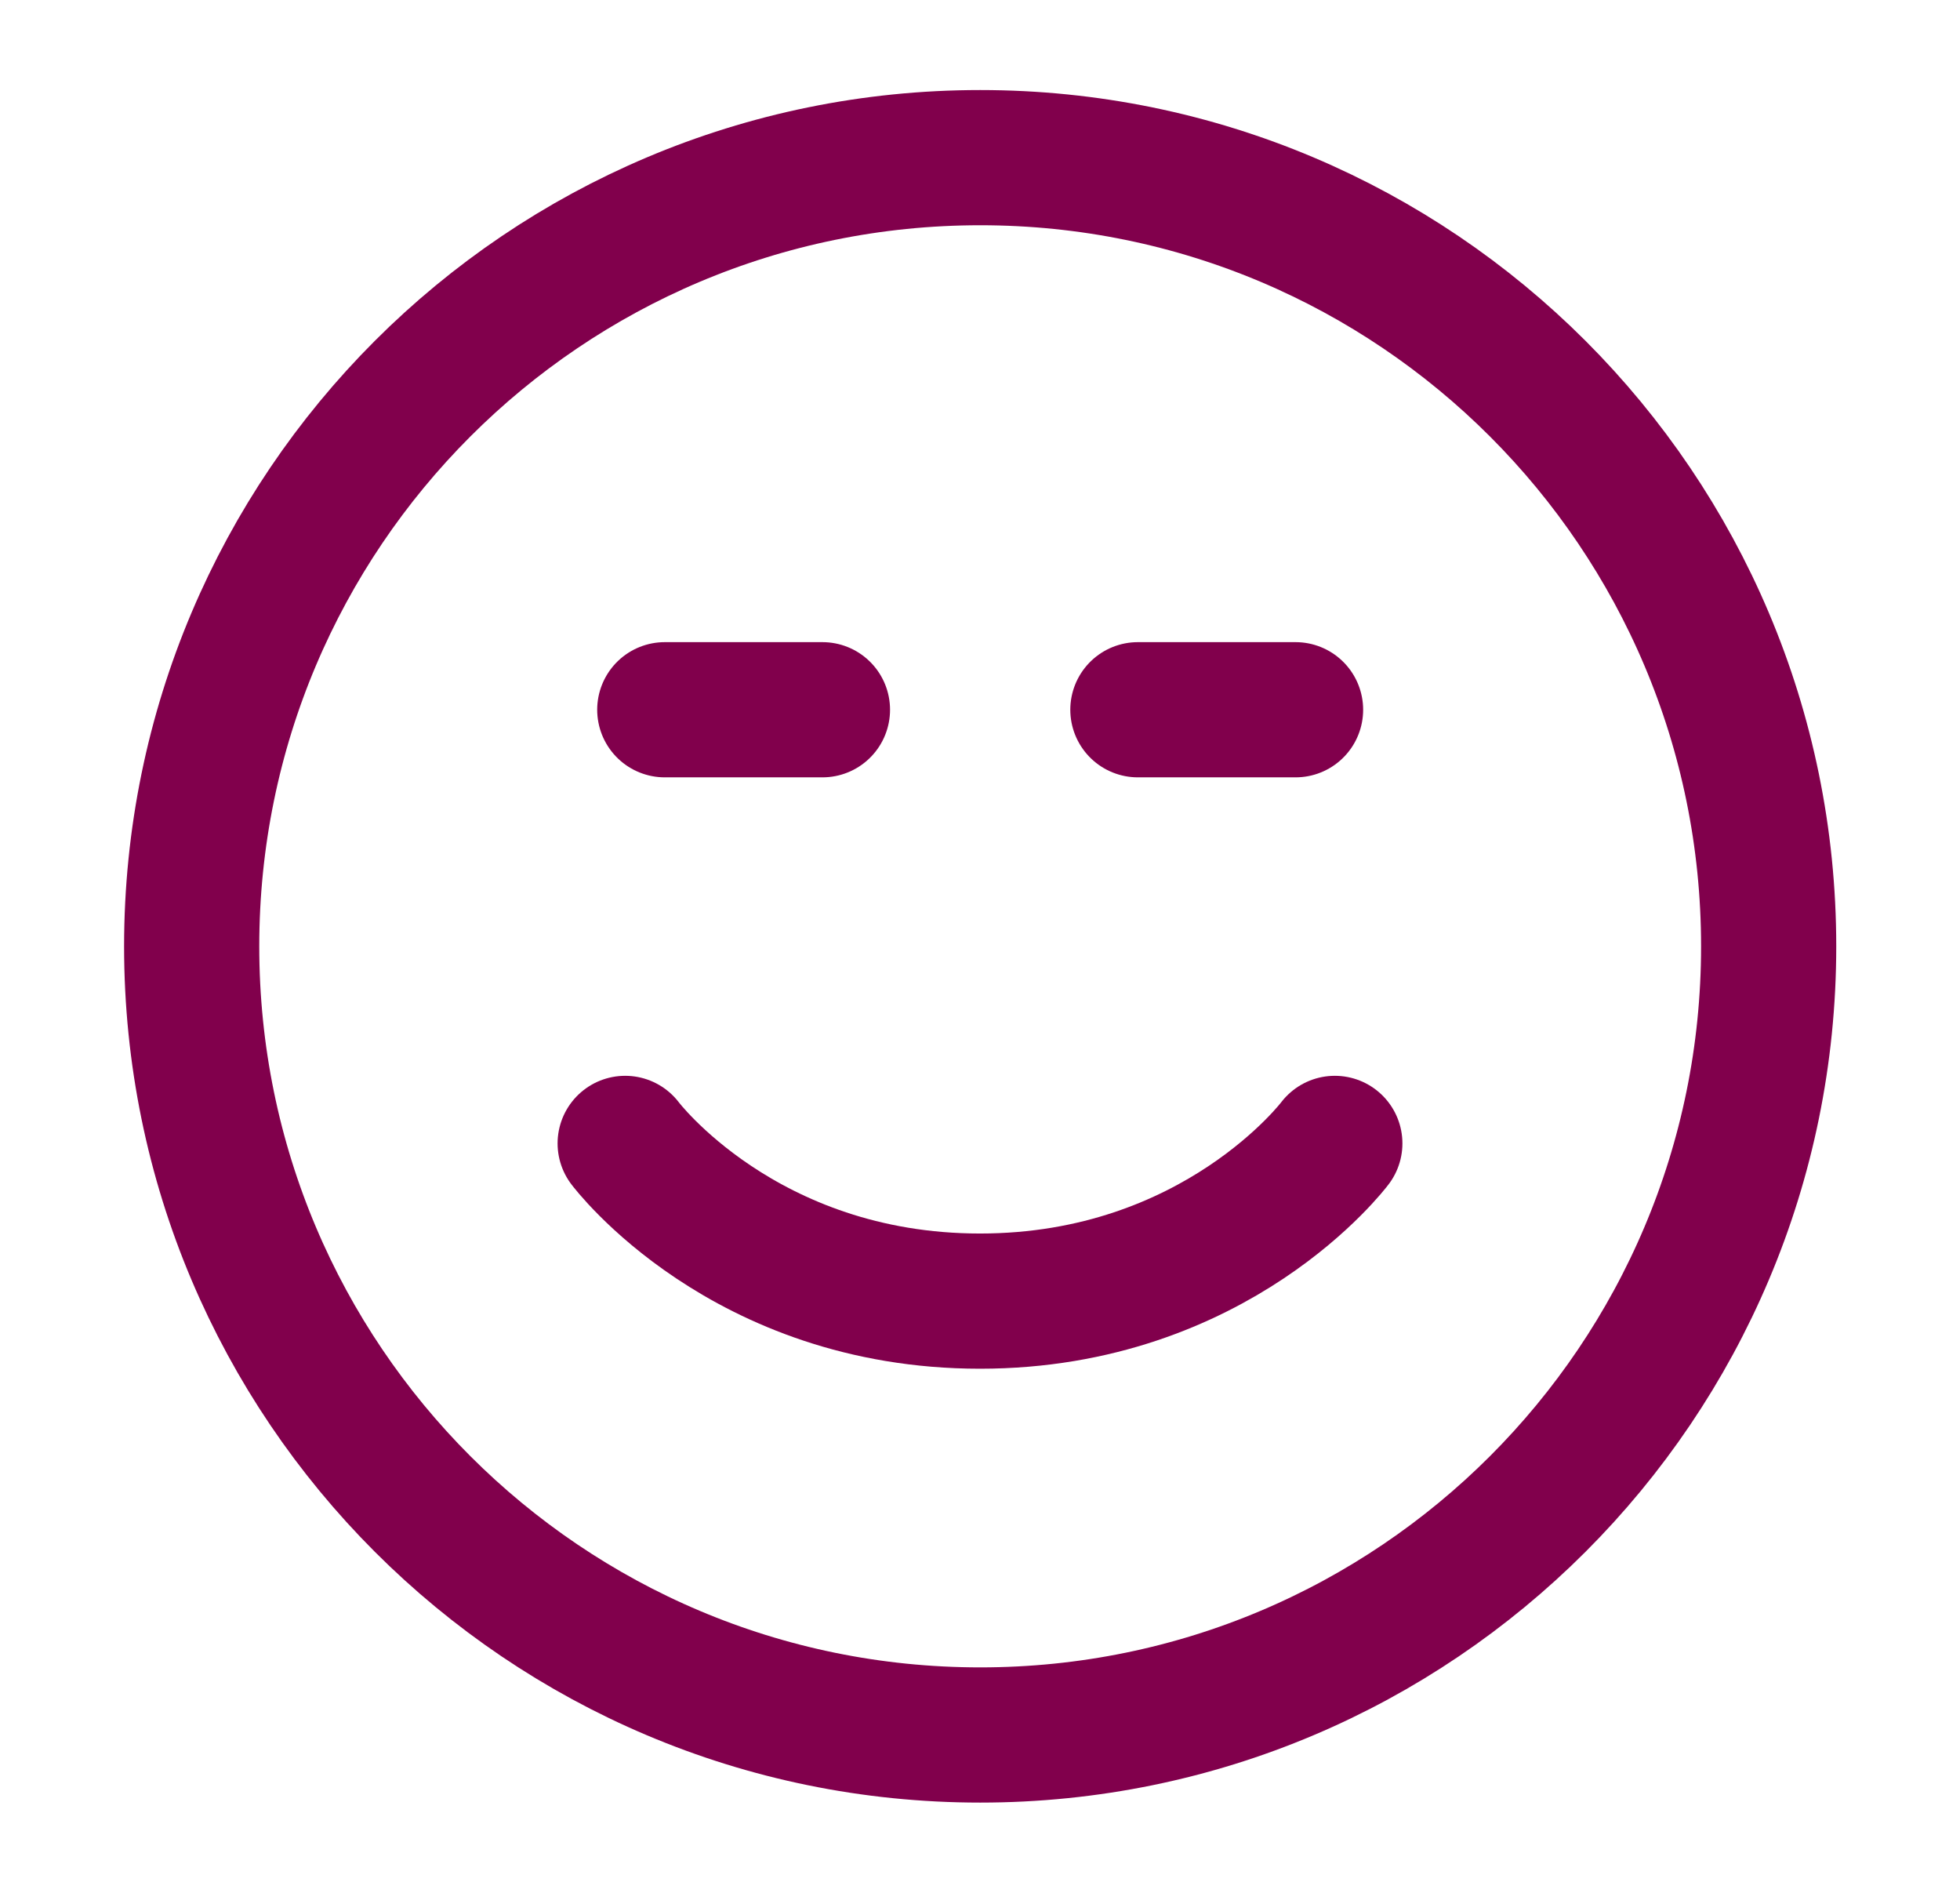 <svg width="29" height="28" viewBox="0 0 29 28" fill="none" xmlns="http://www.w3.org/2000/svg">
<path d="M12.169 10.499H9.836H12.169ZM19.169 10.499H16.836H19.169ZM2.836 13.999C2.836 20.442 8.059 25.665 14.503 25.665C20.946 25.665 26.169 20.442 26.169 13.999C26.169 7.555 20.946 2.332 14.503 2.332C8.059 2.332 2.836 7.555 2.836 13.999Z" stroke="#81004C" stroke-width="2" stroke-linecap="round" stroke-linejoin="round"/>
<path d="M19.75 16.914C19.75 16.914 18 19.247 14.5 19.247C11 19.247 9.25 16.914 9.25 16.914" stroke="#81004C" stroke-width="2" stroke-linecap="round" stroke-linejoin="round"/>
</svg>
